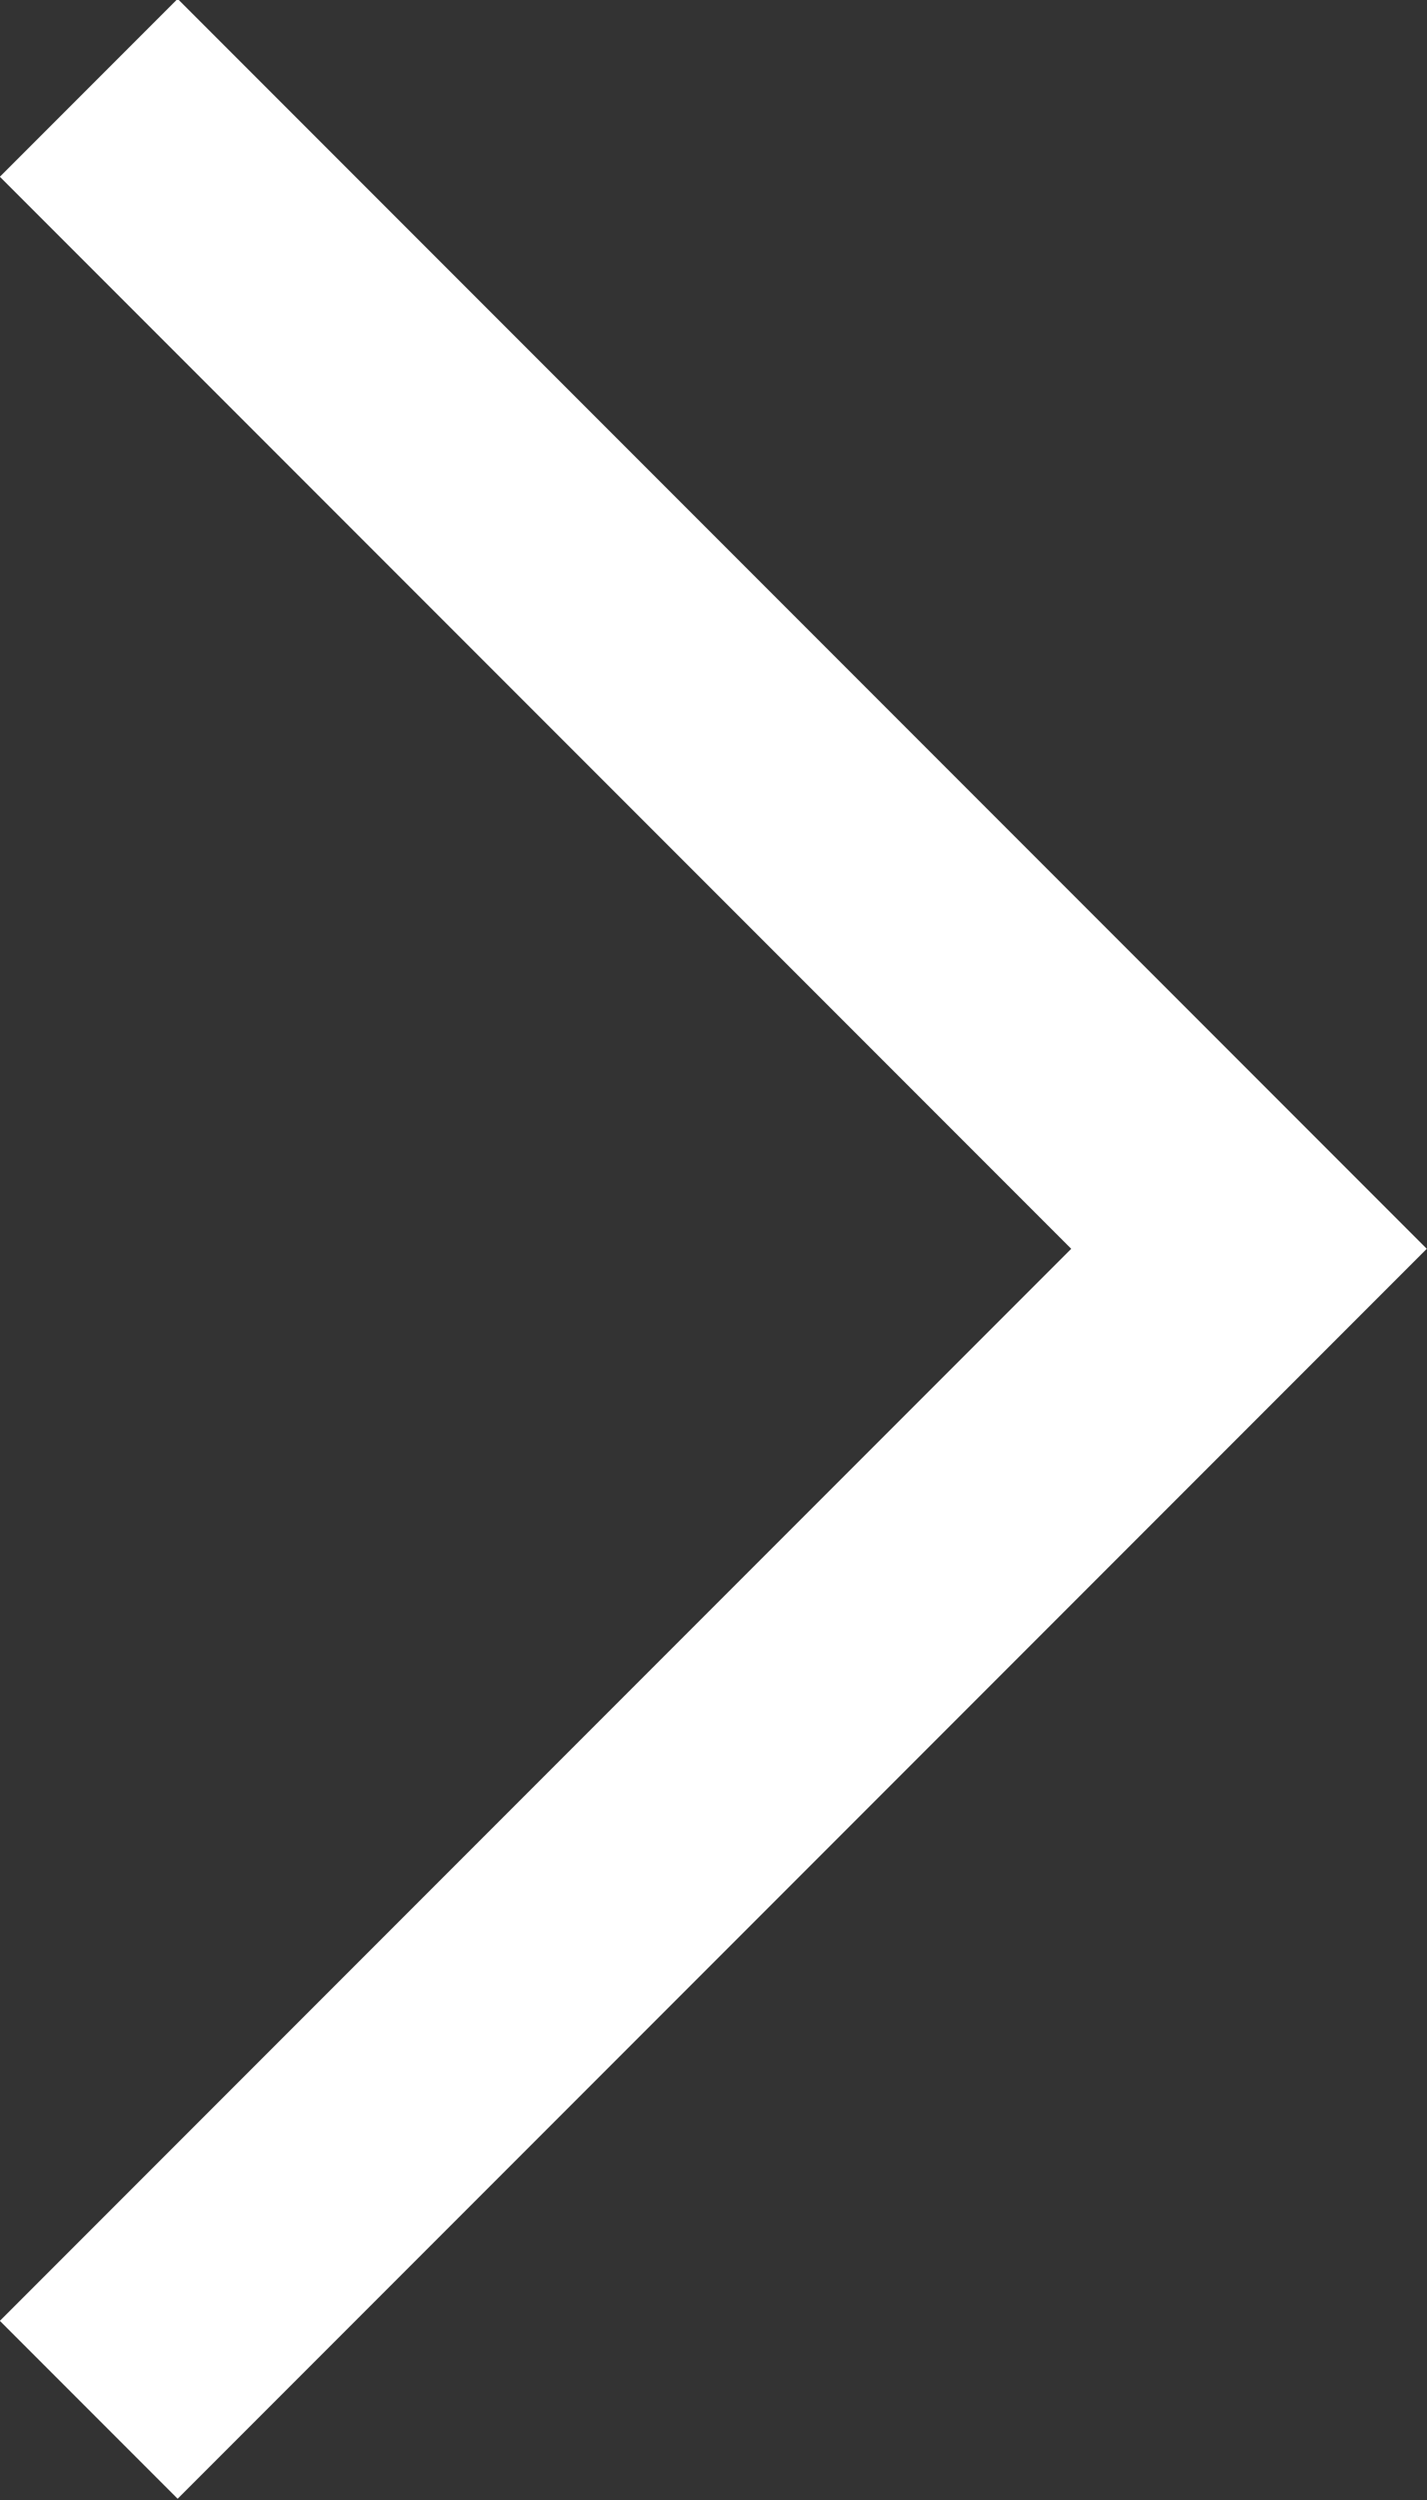 <svg xmlns="http://www.w3.org/2000/svg" width="5.676" height="9.938" viewBox="0 0 5.676 9.938">
  <rect x="0" y="0" width="5.676" height="9.938" fill="#333333" stroke="none"/>
  <path id="Path_666" data-name="Path 666" d="M9838.5,5506.154l4.615,4.615,4.615-4.615" transform="translate(-5505.801 9848.079) rotate(-90)" fill="none" stroke="#fff" stroke-width="1"/>
</svg>
